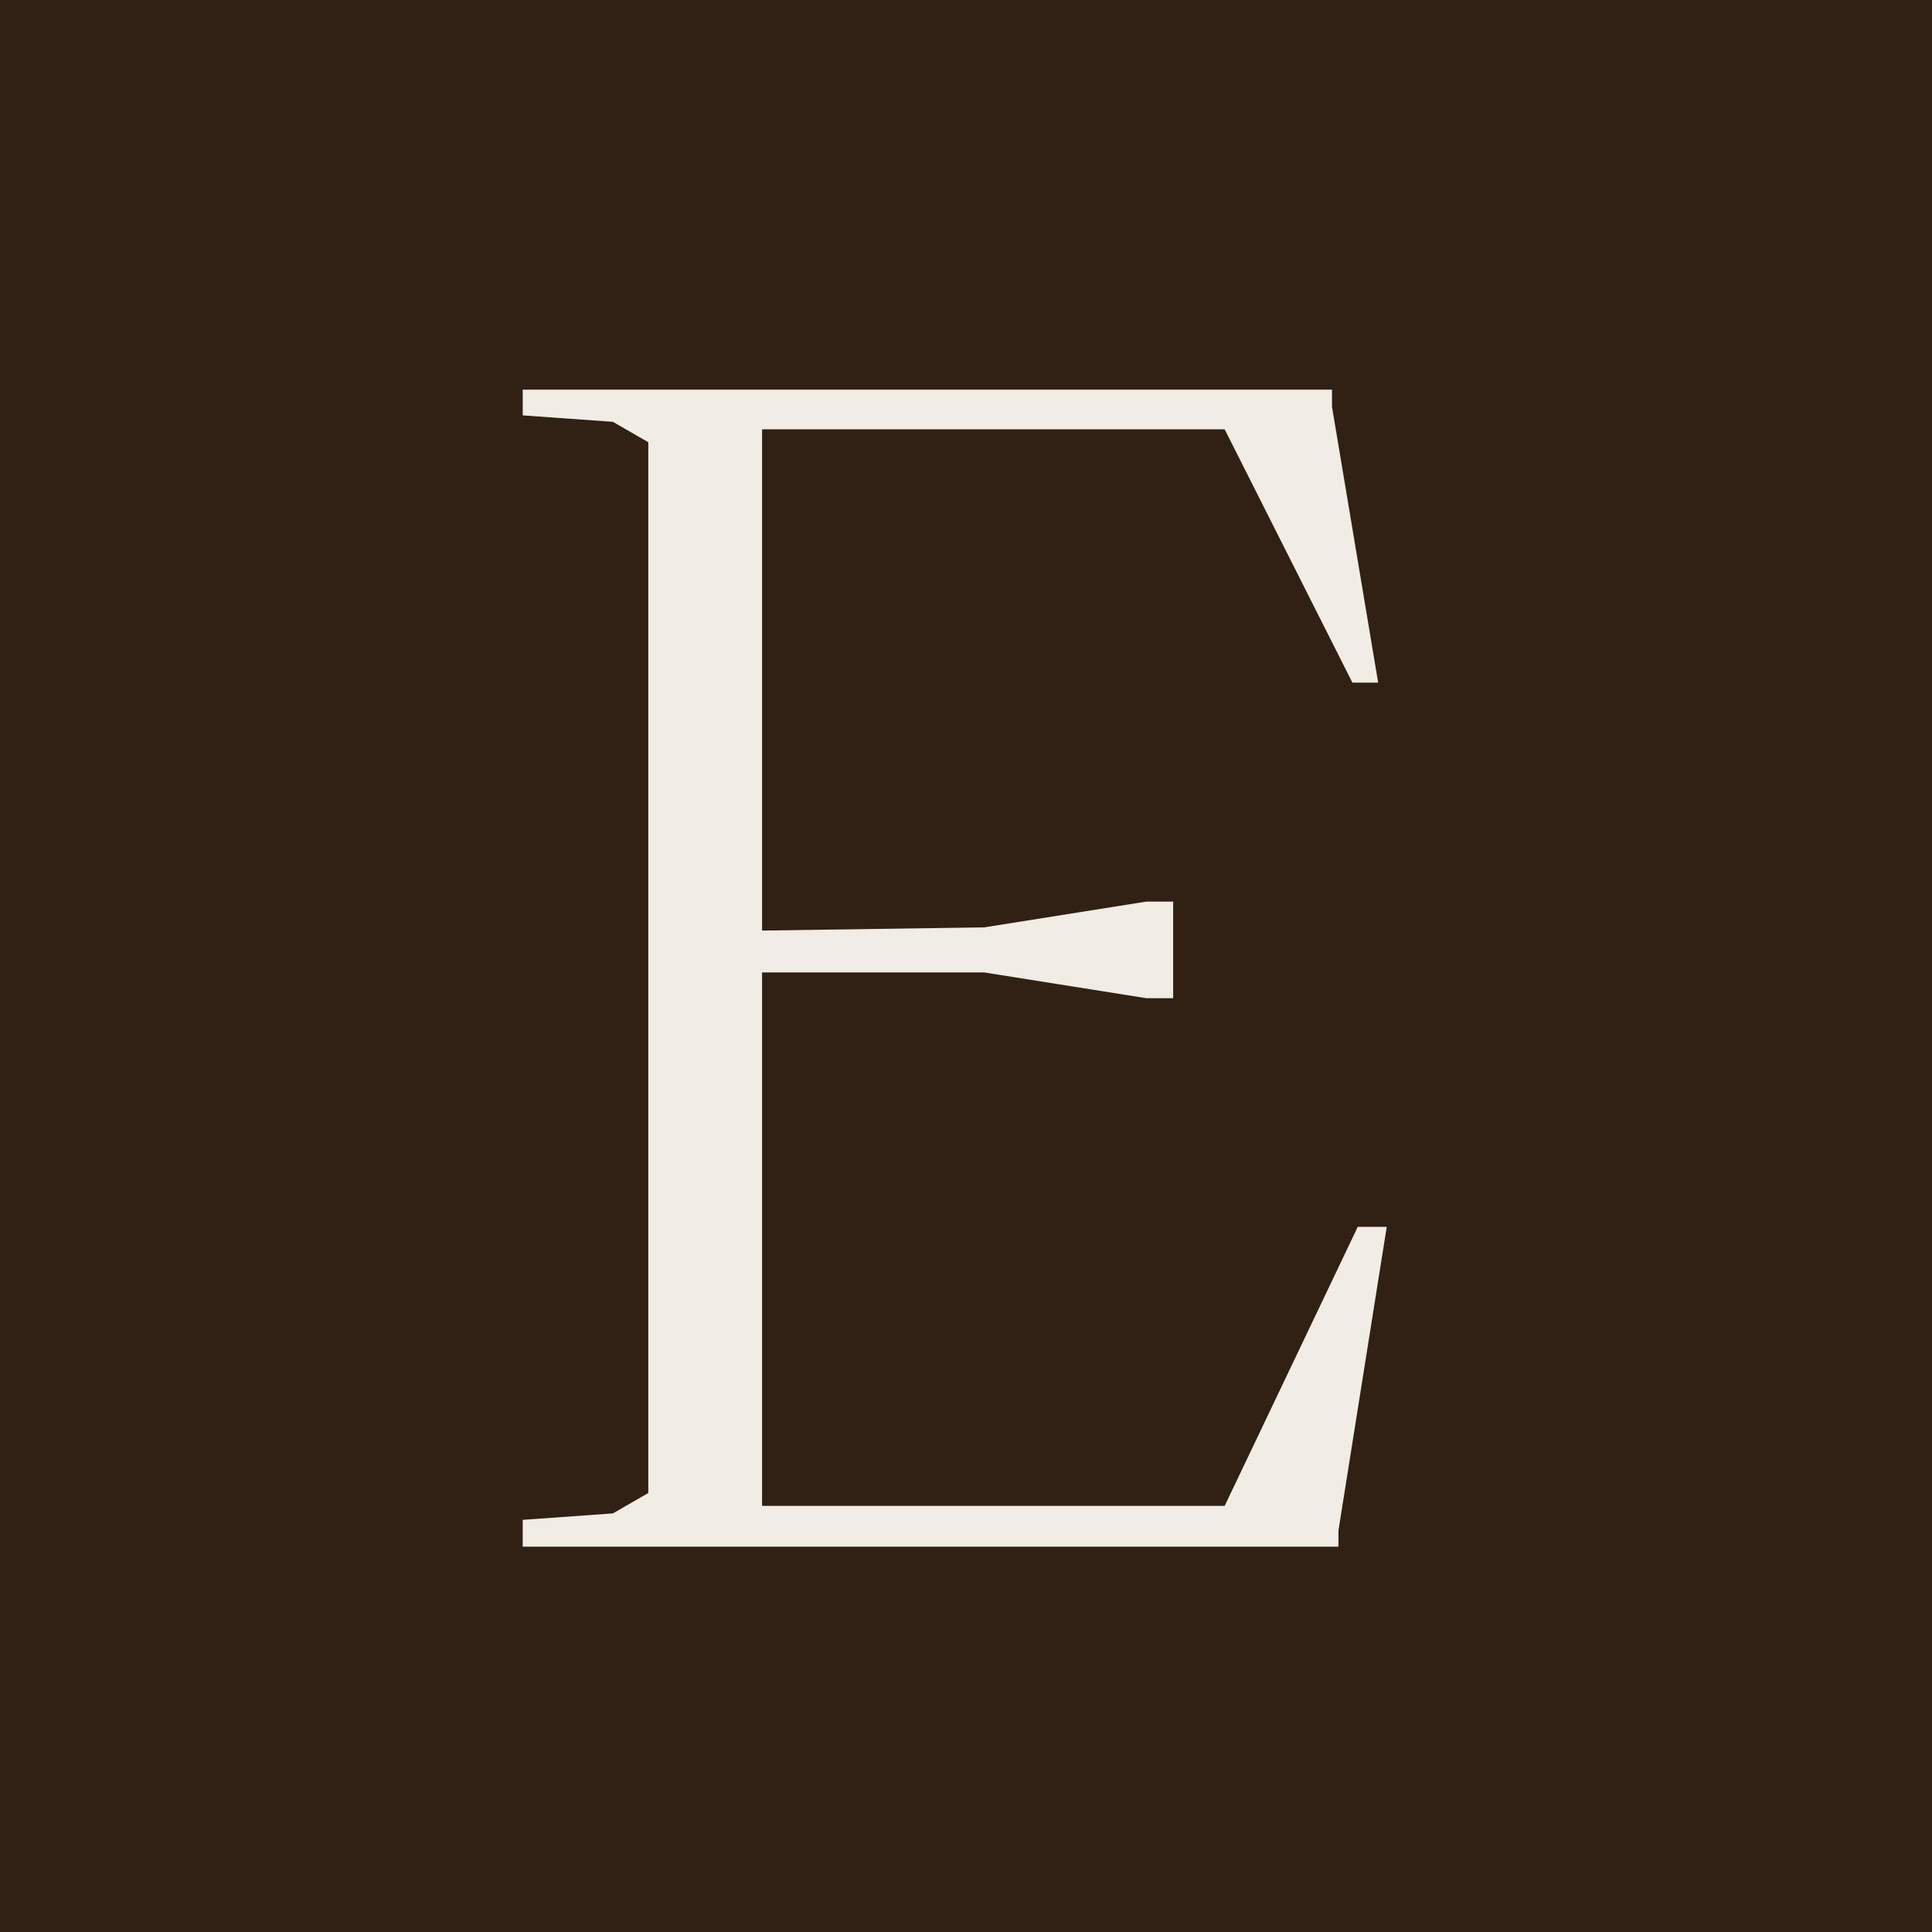 <?xml version="1.0" encoding="utf-8"?>
<!-- Generator: Adobe Illustrator 27.3.1, SVG Export Plug-In . SVG Version: 6.00 Build 0)  -->
<svg version="1.1" id="Ebene_1" xmlns="http://www.w3.org/2000/svg" xmlns:xlink="http://www.w3.org/1999/xlink" x="0px" y="0px"
	 viewBox="0 0 180 180" style="enable-background:new 0 0 180 180;" xml:space="preserve">
<style type="text/css">
	.st0{fill:#302114;}
	.st1{fill:#F1ECE5;}
</style>
<g>
	<rect class="st0" width="180" height="180"/>
</g>
<g>
	<path class="st1" d="M48.7,141.6l8.4-0.6l3.3-1.9V41.2l-3.3-1.9l-8.4-0.6v-2.4h75.4v1.6l4.3,25.7H126L114.1,40H71v46.7l20.7-0.3
		l15.1-2.4h2.5v9h-2.5l-15.1-2.4H71v49.7h43.1l12.4-26h2.7l-4.5,28.3v1.5h-76V141.6z"/>
</g>
</svg>
